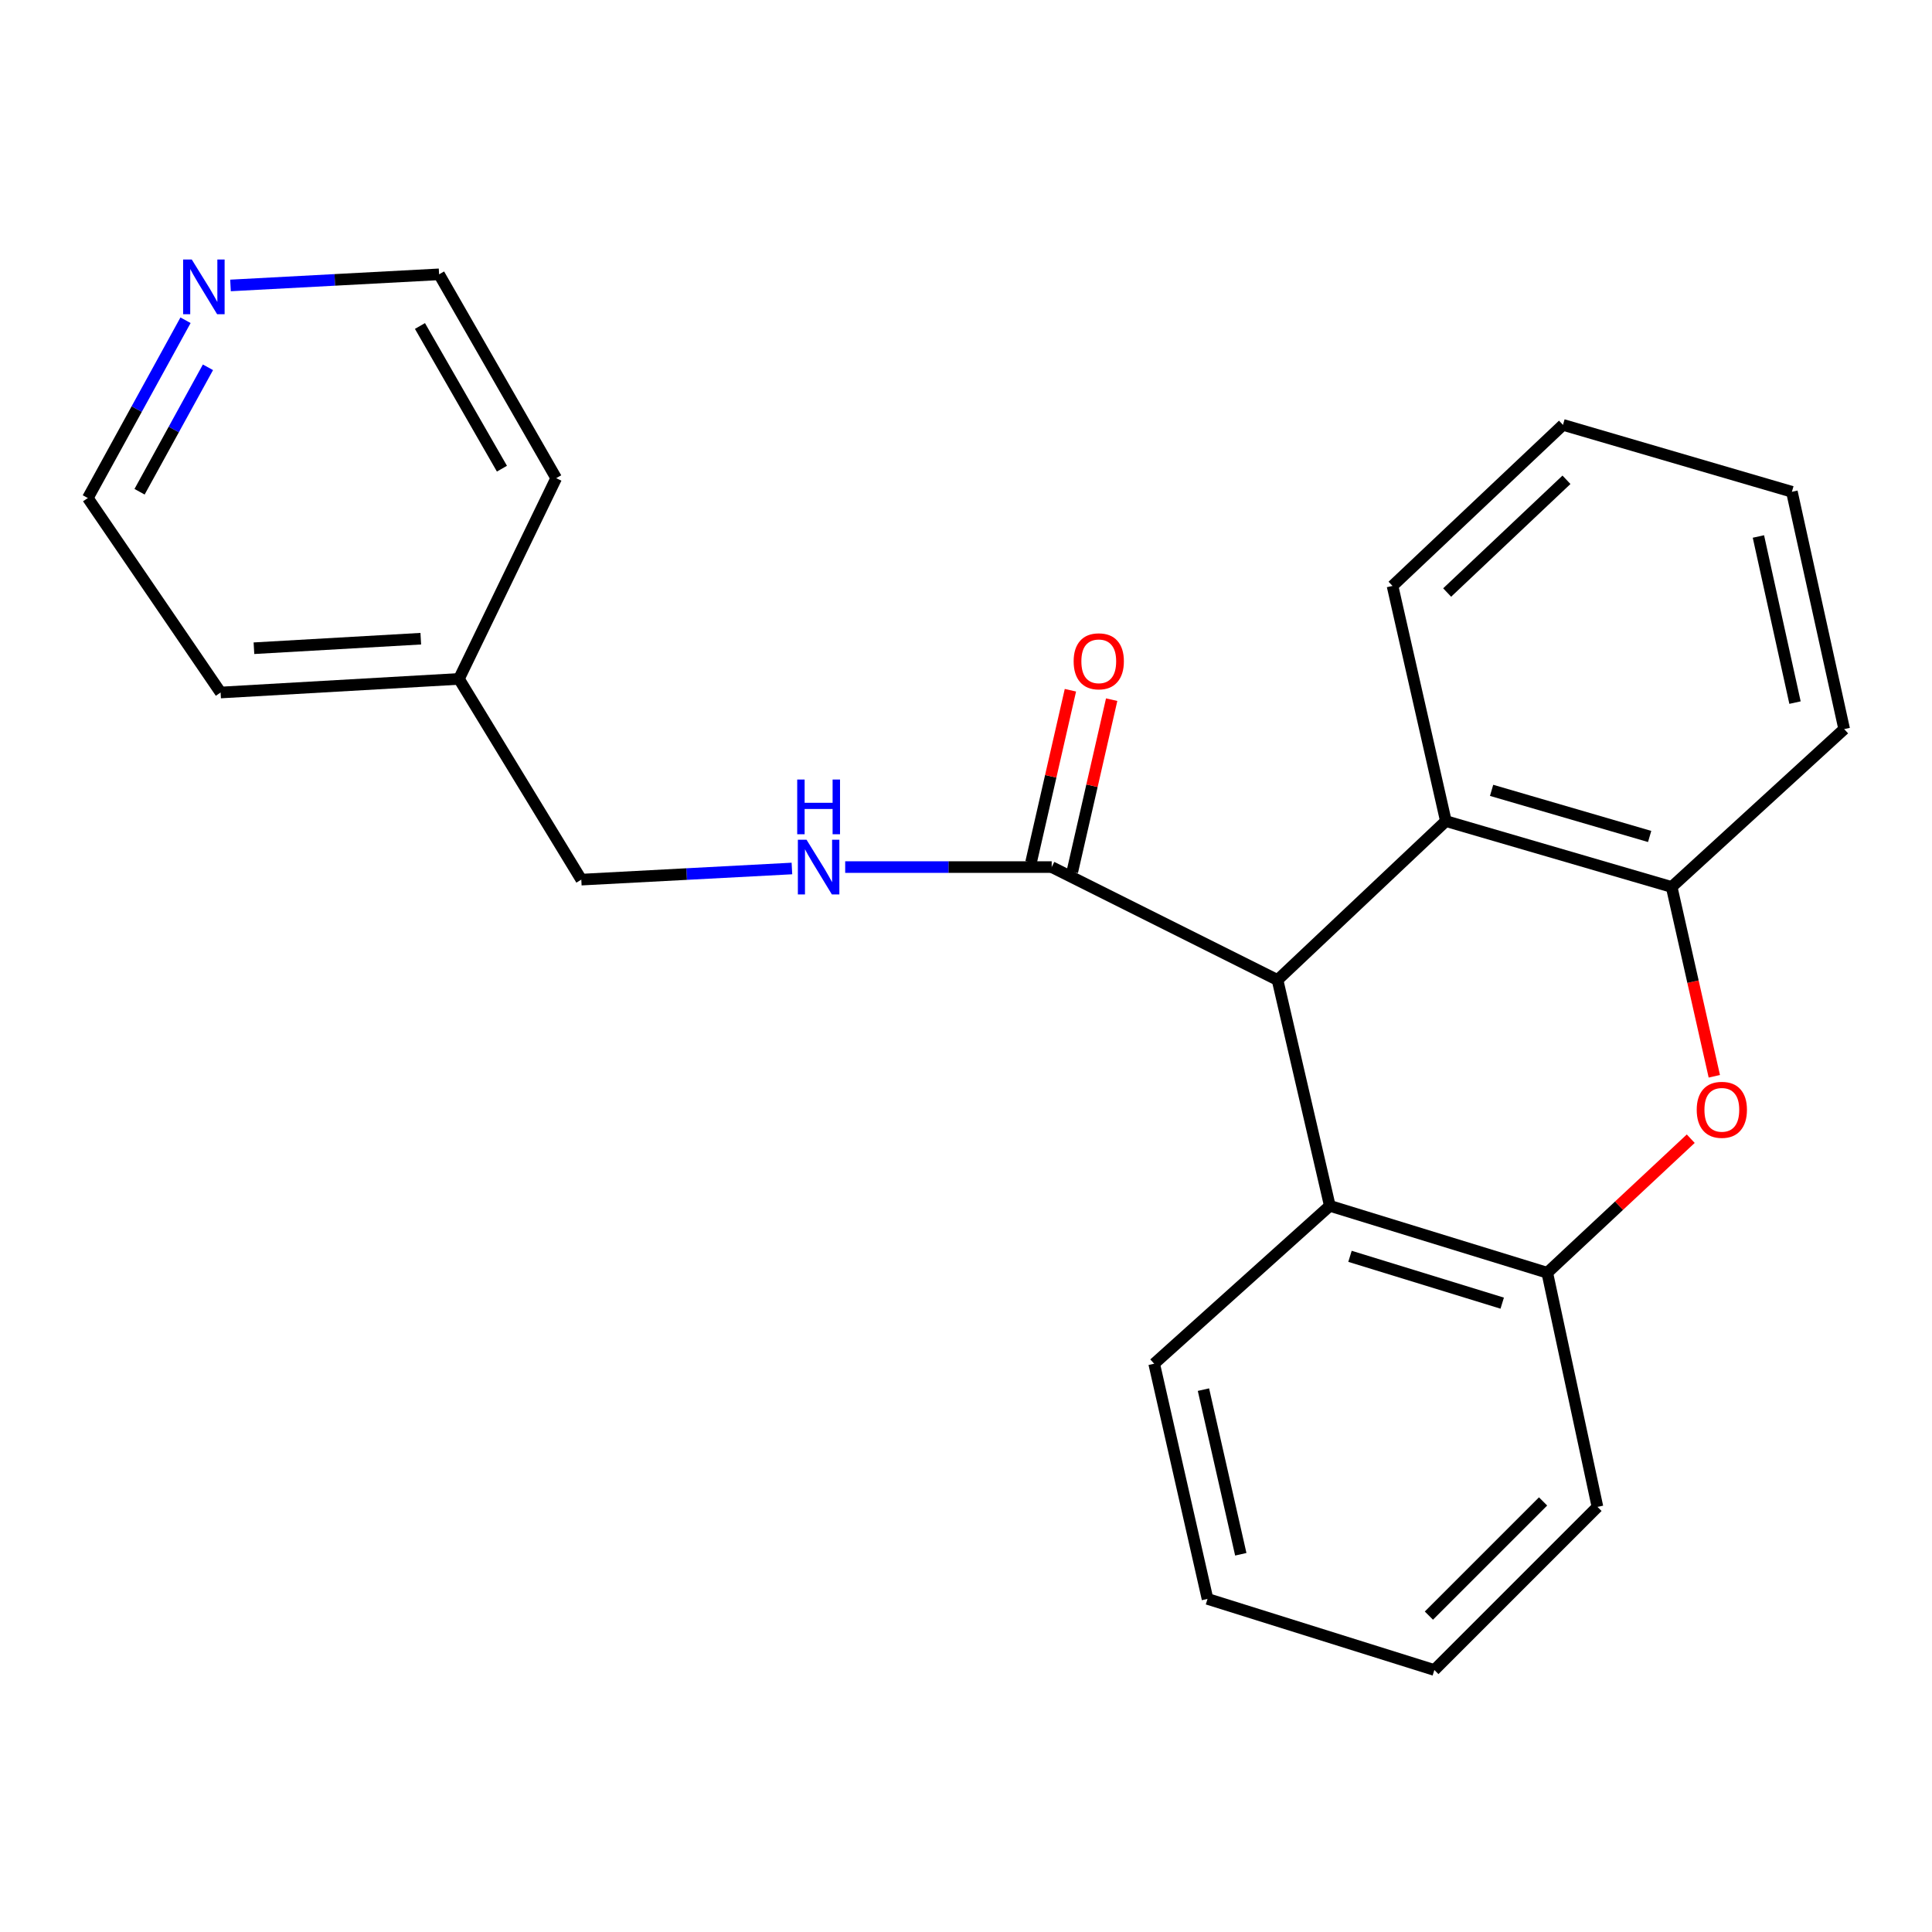 <?xml version='1.0' encoding='iso-8859-1'?>
<svg version='1.1' baseProfile='full'
              xmlns='http://www.w3.org/2000/svg'
                      xmlns:rdkit='http://www.rdkit.org/xml'
                      xmlns:xlink='http://www.w3.org/1999/xlink'
                  xml:space='preserve'
width='1000px' height='1000px' viewBox='0 0 1000 1000'>
<!-- END OF HEADER -->
<rect style='opacity:1.0;fill:#FFFFFF;stroke:none' width='1000' height='1000' x='0' y='0'> </rect>
<path class='bond-1' d='M 661.25,507.246 L 748.38,424.996' style='fill:none;fill-rule:evenodd;stroke:#000000;stroke-width:6px;stroke-linecap:butt;stroke-linejoin:miter;stroke-opacity:1' />
<path class='bond-2' d='M 661.25,507.246 L 688.314,624.14' style='fill:none;fill-rule:evenodd;stroke:#000000;stroke-width:6px;stroke-linecap:butt;stroke-linejoin:miter;stroke-opacity:1' />
<path class='bond-5' d='M 661.25,507.246 L 544.356,448.798' style='fill:none;fill-rule:evenodd;stroke:#000000;stroke-width:6px;stroke-linecap:butt;stroke-linejoin:miter;stroke-opacity:1' />
<path class='bond-0' d='M 875.127,589.391 L 837.996,624.082' style='fill:none;fill-rule:evenodd;stroke:#FF0000;stroke-width:6px;stroke-linecap:butt;stroke-linejoin:miter;stroke-opacity:1' />
<path class='bond-0' d='M 837.996,624.082 L 800.864,658.773' style='fill:none;fill-rule:evenodd;stroke:#000000;stroke-width:6px;stroke-linecap:butt;stroke-linejoin:miter;stroke-opacity:1' />
<path class='bond-23' d='M 887.327,557.083 L 876.288,508.088' style='fill:none;fill-rule:evenodd;stroke:#FF0000;stroke-width:6px;stroke-linecap:butt;stroke-linejoin:miter;stroke-opacity:1' />
<path class='bond-23' d='M 876.288,508.088 L 865.25,459.093' style='fill:none;fill-rule:evenodd;stroke:#000000;stroke-width:6px;stroke-linecap:butt;stroke-linejoin:miter;stroke-opacity:1' />
<path class='bond-3' d='M 748.38,424.996 L 865.25,459.093' style='fill:none;fill-rule:evenodd;stroke:#000000;stroke-width:6px;stroke-linecap:butt;stroke-linejoin:miter;stroke-opacity:1' />
<path class='bond-3' d='M 772.045,409.083 L 853.854,432.951' style='fill:none;fill-rule:evenodd;stroke:#000000;stroke-width:6px;stroke-linecap:butt;stroke-linejoin:miter;stroke-opacity:1' />
<path class='bond-12' d='M 748.38,424.996 L 720.768,303.27' style='fill:none;fill-rule:evenodd;stroke:#000000;stroke-width:6px;stroke-linecap:butt;stroke-linejoin:miter;stroke-opacity:1' />
<path class='bond-4' d='M 688.314,624.14 L 800.864,658.773' style='fill:none;fill-rule:evenodd;stroke:#000000;stroke-width:6px;stroke-linecap:butt;stroke-linejoin:miter;stroke-opacity:1' />
<path class='bond-4' d='M 698.755,650.27 L 777.54,674.513' style='fill:none;fill-rule:evenodd;stroke:#000000;stroke-width:6px;stroke-linecap:butt;stroke-linejoin:miter;stroke-opacity:1' />
<path class='bond-11' d='M 688.314,624.14 L 597.4,705.854' style='fill:none;fill-rule:evenodd;stroke:#000000;stroke-width:6px;stroke-linecap:butt;stroke-linejoin:miter;stroke-opacity:1' />
<path class='bond-14' d='M 865.25,459.093 L 954.545,377.379' style='fill:none;fill-rule:evenodd;stroke:#000000;stroke-width:6px;stroke-linecap:butt;stroke-linejoin:miter;stroke-opacity:1' />
<path class='bond-13' d='M 800.864,658.773 L 826.845,779.963' style='fill:none;fill-rule:evenodd;stroke:#000000;stroke-width:6px;stroke-linecap:butt;stroke-linejoin:miter;stroke-opacity:1' />
<path class='bond-6' d='M 544.356,448.798 L 490.912,448.798' style='fill:none;fill-rule:evenodd;stroke:#000000;stroke-width:6px;stroke-linecap:butt;stroke-linejoin:miter;stroke-opacity:1' />
<path class='bond-6' d='M 490.912,448.798 L 437.469,448.798' style='fill:none;fill-rule:evenodd;stroke:#0000FF;stroke-width:6px;stroke-linecap:butt;stroke-linejoin:miter;stroke-opacity:1' />
<path class='bond-7' d='M 555.032,451.239 L 565.214,406.692' style='fill:none;fill-rule:evenodd;stroke:#000000;stroke-width:6px;stroke-linecap:butt;stroke-linejoin:miter;stroke-opacity:1' />
<path class='bond-7' d='M 565.214,406.692 L 575.396,362.145' style='fill:none;fill-rule:evenodd;stroke:#FF0000;stroke-width:6px;stroke-linecap:butt;stroke-linejoin:miter;stroke-opacity:1' />
<path class='bond-7' d='M 533.679,446.358 L 543.861,401.811' style='fill:none;fill-rule:evenodd;stroke:#000000;stroke-width:6px;stroke-linecap:butt;stroke-linejoin:miter;stroke-opacity:1' />
<path class='bond-7' d='M 543.861,401.811 L 554.043,357.264' style='fill:none;fill-rule:evenodd;stroke:#FF0000;stroke-width:6px;stroke-linecap:butt;stroke-linejoin:miter;stroke-opacity:1' />
<path class='bond-9' d='M 409.898,449.529 L 355.389,452.413' style='fill:none;fill-rule:evenodd;stroke:#0000FF;stroke-width:6px;stroke-linecap:butt;stroke-linejoin:miter;stroke-opacity:1' />
<path class='bond-9' d='M 355.389,452.413 L 300.88,455.297' style='fill:none;fill-rule:evenodd;stroke:#000000;stroke-width:6px;stroke-linecap:butt;stroke-linejoin:miter;stroke-opacity:1' />
<path class='bond-8' d='M 96.025,165.76 L 70.74,211.771' style='fill:none;fill-rule:evenodd;stroke:#0000FF;stroke-width:6px;stroke-linecap:butt;stroke-linejoin:miter;stroke-opacity:1' />
<path class='bond-8' d='M 70.74,211.771 L 45.455,257.783' style='fill:none;fill-rule:evenodd;stroke:#000000;stroke-width:6px;stroke-linecap:butt;stroke-linejoin:miter;stroke-opacity:1' />
<path class='bond-8' d='M 107.636,190.112 L 89.936,222.32' style='fill:none;fill-rule:evenodd;stroke:#0000FF;stroke-width:6px;stroke-linecap:butt;stroke-linejoin:miter;stroke-opacity:1' />
<path class='bond-8' d='M 89.936,222.32 L 72.237,254.529' style='fill:none;fill-rule:evenodd;stroke:#000000;stroke-width:6px;stroke-linecap:butt;stroke-linejoin:miter;stroke-opacity:1' />
<path class='bond-26' d='M 119.308,147.747 L 173.289,144.871' style='fill:none;fill-rule:evenodd;stroke:#0000FF;stroke-width:6px;stroke-linecap:butt;stroke-linejoin:miter;stroke-opacity:1' />
<path class='bond-26' d='M 173.289,144.871 L 227.27,141.996' style='fill:none;fill-rule:evenodd;stroke:#000000;stroke-width:6px;stroke-linecap:butt;stroke-linejoin:miter;stroke-opacity:1' />
<path class='bond-10' d='M 300.88,455.297 L 237.553,351.398' style='fill:none;fill-rule:evenodd;stroke:#000000;stroke-width:6px;stroke-linecap:butt;stroke-linejoin:miter;stroke-opacity:1' />
<path class='bond-17' d='M 237.553,351.398 L 287.884,247.5' style='fill:none;fill-rule:evenodd;stroke:#000000;stroke-width:6px;stroke-linecap:butt;stroke-linejoin:miter;stroke-opacity:1' />
<path class='bond-18' d='M 237.553,351.398 L 114.185,358.444' style='fill:none;fill-rule:evenodd;stroke:#000000;stroke-width:6px;stroke-linecap:butt;stroke-linejoin:miter;stroke-opacity:1' />
<path class='bond-18' d='M 217.799,330.587 L 131.441,335.519' style='fill:none;fill-rule:evenodd;stroke:#000000;stroke-width:6px;stroke-linecap:butt;stroke-linejoin:miter;stroke-opacity:1' />
<path class='bond-20' d='M 597.4,705.854 L 625.011,827.592' style='fill:none;fill-rule:evenodd;stroke:#000000;stroke-width:6px;stroke-linecap:butt;stroke-linejoin:miter;stroke-opacity:1' />
<path class='bond-20' d='M 622.903,719.27 L 642.231,804.487' style='fill:none;fill-rule:evenodd;stroke:#000000;stroke-width:6px;stroke-linecap:butt;stroke-linejoin:miter;stroke-opacity:1' />
<path class='bond-19' d='M 720.768,303.27 L 808.993,219.913' style='fill:none;fill-rule:evenodd;stroke:#000000;stroke-width:6px;stroke-linecap:butt;stroke-linejoin:miter;stroke-opacity:1' />
<path class='bond-19' d='M 749.045,306.688 L 810.802,248.338' style='fill:none;fill-rule:evenodd;stroke:#000000;stroke-width:6px;stroke-linecap:butt;stroke-linejoin:miter;stroke-opacity:1' />
<path class='bond-24' d='M 826.845,779.963 L 742.417,864.391' style='fill:none;fill-rule:evenodd;stroke:#000000;stroke-width:6px;stroke-linecap:butt;stroke-linejoin:miter;stroke-opacity:1' />
<path class='bond-24' d='M 798.692,777.139 L 739.593,836.238' style='fill:none;fill-rule:evenodd;stroke:#000000;stroke-width:6px;stroke-linecap:butt;stroke-linejoin:miter;stroke-opacity:1' />
<path class='bond-25' d='M 954.545,377.379 L 927.482,254.546' style='fill:none;fill-rule:evenodd;stroke:#000000;stroke-width:6px;stroke-linecap:butt;stroke-linejoin:miter;stroke-opacity:1' />
<path class='bond-25' d='M 929.095,363.667 L 910.15,277.684' style='fill:none;fill-rule:evenodd;stroke:#000000;stroke-width:6px;stroke-linecap:butt;stroke-linejoin:miter;stroke-opacity:1' />
<path class='bond-15' d='M 227.27,141.996 L 287.884,247.5' style='fill:none;fill-rule:evenodd;stroke:#000000;stroke-width:6px;stroke-linecap:butt;stroke-linejoin:miter;stroke-opacity:1' />
<path class='bond-15' d='M 217.37,168.733 L 259.799,242.586' style='fill:none;fill-rule:evenodd;stroke:#000000;stroke-width:6px;stroke-linecap:butt;stroke-linejoin:miter;stroke-opacity:1' />
<path class='bond-16' d='M 45.455,257.783 L 114.185,358.444' style='fill:none;fill-rule:evenodd;stroke:#000000;stroke-width:6px;stroke-linecap:butt;stroke-linejoin:miter;stroke-opacity:1' />
<path class='bond-21' d='M 808.993,219.913 L 927.482,254.546' style='fill:none;fill-rule:evenodd;stroke:#000000;stroke-width:6px;stroke-linecap:butt;stroke-linejoin:miter;stroke-opacity:1' />
<path class='bond-22' d='M 625.011,827.592 L 742.417,864.391' style='fill:none;fill-rule:evenodd;stroke:#000000;stroke-width:6px;stroke-linecap:butt;stroke-linejoin:miter;stroke-opacity:1' />
<path  class='atom-1' d='M 878.218 574.437
Q 878.218 567.637, 881.578 563.837
Q 884.938 560.037, 891.218 560.037
Q 897.498 560.037, 900.858 563.837
Q 904.218 567.637, 904.218 574.437
Q 904.218 581.317, 900.818 585.237
Q 897.418 589.117, 891.218 589.117
Q 884.978 589.117, 881.578 585.237
Q 878.218 581.357, 878.218 574.437
M 891.218 585.917
Q 895.538 585.917, 897.858 583.037
Q 900.218 580.117, 900.218 574.437
Q 900.218 568.877, 897.858 566.077
Q 895.538 563.237, 891.218 563.237
Q 886.898 563.237, 884.538 566.037
Q 882.218 568.837, 882.218 574.437
Q 882.218 580.157, 884.538 583.037
Q 886.898 585.917, 891.218 585.917
' fill='#FF0000'/>
<path  class='atom-7' d='M 417.453 434.638
L 426.733 449.638
Q 427.653 451.118, 429.133 453.798
Q 430.613 456.478, 430.693 456.638
L 430.693 434.638
L 434.453 434.638
L 434.453 462.958
L 430.573 462.958
L 420.613 446.558
Q 419.453 444.638, 418.213 442.438
Q 417.013 440.238, 416.653 439.558
L 416.653 462.958
L 412.973 462.958
L 412.973 434.638
L 417.453 434.638
' fill='#0000FF'/>
<path  class='atom-7' d='M 412.633 403.486
L 416.473 403.486
L 416.473 415.526
L 430.953 415.526
L 430.953 403.486
L 434.793 403.486
L 434.793 431.806
L 430.953 431.806
L 430.953 418.726
L 416.473 418.726
L 416.473 431.806
L 412.633 431.806
L 412.633 403.486
' fill='#0000FF'/>
<path  class='atom-8' d='M 555.718 342.291
Q 555.718 335.491, 559.078 331.691
Q 562.438 327.891, 568.718 327.891
Q 574.998 327.891, 578.358 331.691
Q 581.718 335.491, 581.718 342.291
Q 581.718 349.171, 578.318 353.091
Q 574.918 356.971, 568.718 356.971
Q 562.478 356.971, 559.078 353.091
Q 555.718 349.211, 555.718 342.291
M 568.718 353.771
Q 573.038 353.771, 575.358 350.891
Q 577.718 347.971, 577.718 342.291
Q 577.718 336.731, 575.358 333.931
Q 573.038 331.091, 568.718 331.091
Q 564.398 331.091, 562.038 333.891
Q 559.718 336.691, 559.718 342.291
Q 559.718 348.011, 562.038 350.891
Q 564.398 353.771, 568.718 353.771
' fill='#FF0000'/>
<path  class='atom-9' d='M 99.26 134.322
L 108.54 149.322
Q 109.46 150.802, 110.94 153.482
Q 112.42 156.162, 112.5 156.322
L 112.5 134.322
L 116.26 134.322
L 116.26 162.642
L 112.38 162.642
L 102.42 146.242
Q 101.26 144.322, 100.02 142.122
Q 98.82 139.922, 98.46 139.242
L 98.46 162.642
L 94.78 162.642
L 94.78 134.322
L 99.26 134.322
' fill='#0000FF'/>
</svg>
